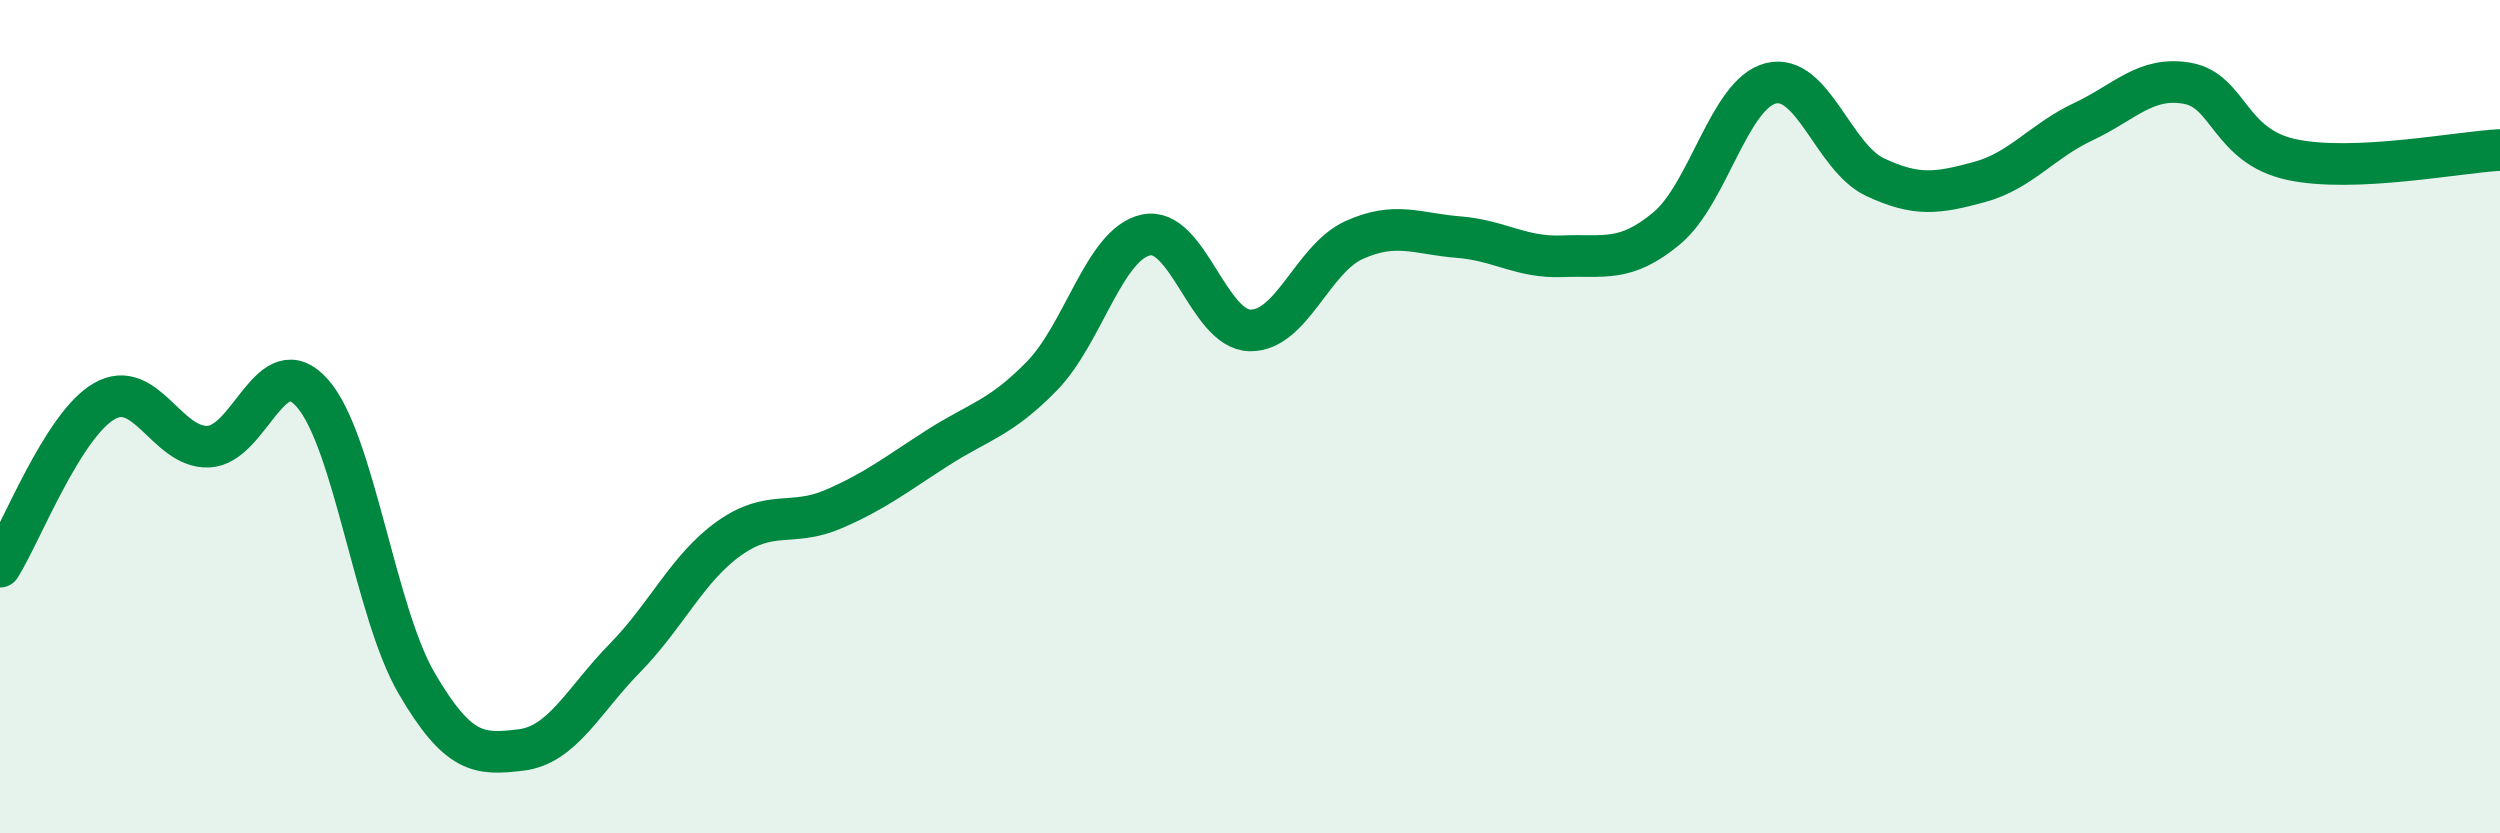 
    <svg width="60" height="20" viewBox="0 0 60 20" xmlns="http://www.w3.org/2000/svg">
      <path
        d="M 0,13.6 C 0.5,12.81 1.5,10.21 2.5,9.63 C 3.5,9.05 4,10.76 5,10.72 C 6,10.68 6.5,8.3 7.5,9.44 C 8.5,10.58 9,14.69 10,16.4 C 11,18.11 11.5,18.12 12.5,18 C 13.5,17.88 14,16.81 15,15.79 C 16,14.77 16.5,13.63 17.5,12.92 C 18.5,12.21 19,12.65 20,12.22 C 21,11.79 21.5,11.39 22.5,10.75 C 23.5,10.11 24,10.05 25,9.03 C 26,8.01 26.5,5.86 27.5,5.64 C 28.5,5.42 29,7.91 30,7.93 C 31,7.95 31.5,6.21 32.5,5.76 C 33.5,5.31 34,5.61 35,5.69 C 36,5.77 36.5,6.19 37.5,6.15 C 38.5,6.11 39,6.31 40,5.48 C 41,4.65 41.5,2.25 42.5,2 C 43.5,1.75 44,3.78 45,4.25 C 46,4.72 46.5,4.64 47.5,4.37 C 48.5,4.1 49,3.39 50,2.92 C 51,2.45 51.5,1.82 52.5,2 C 53.5,2.18 53.5,3.51 55,3.83 C 56.5,4.15 59,3.65 60,3.6L60 20L0 20Z"
        fill="#008740"
        opacity="0.1"
        stroke-linecap="round"
        stroke-linejoin="round"
      />
      <path
        d="M 0,13.6 C 0.5,12.81 1.5,10.21 2.5,9.63 C 3.5,9.05 4,10.76 5,10.72 C 6,10.68 6.5,8.3 7.5,9.44 C 8.5,10.58 9,14.69 10,16.4 C 11,18.11 11.5,18.12 12.5,18 C 13.5,17.88 14,16.81 15,15.79 C 16,14.77 16.5,13.63 17.5,12.92 C 18.5,12.21 19,12.65 20,12.22 C 21,11.79 21.5,11.39 22.5,10.75 C 23.5,10.11 24,10.05 25,9.03 C 26,8.01 26.5,5.86 27.5,5.64 C 28.5,5.42 29,7.91 30,7.93 C 31,7.95 31.5,6.21 32.5,5.76 C 33.5,5.31 34,5.61 35,5.69 C 36,5.77 36.5,6.19 37.5,6.15 C 38.5,6.11 39,6.31 40,5.48 C 41,4.65 41.5,2.25 42.5,2 C 43.5,1.75 44,3.78 45,4.25 C 46,4.72 46.5,4.64 47.5,4.37 C 48.5,4.1 49,3.39 50,2.92 C 51,2.45 51.5,1.82 52.5,2 C 53.5,2.18 53.5,3.51 55,3.83 C 56.5,4.15 59,3.65 60,3.6"
        stroke="#008740"
        stroke-width="1"
        fill="none"
        stroke-linecap="round"
        stroke-linejoin="round"
      />
    </svg>
  